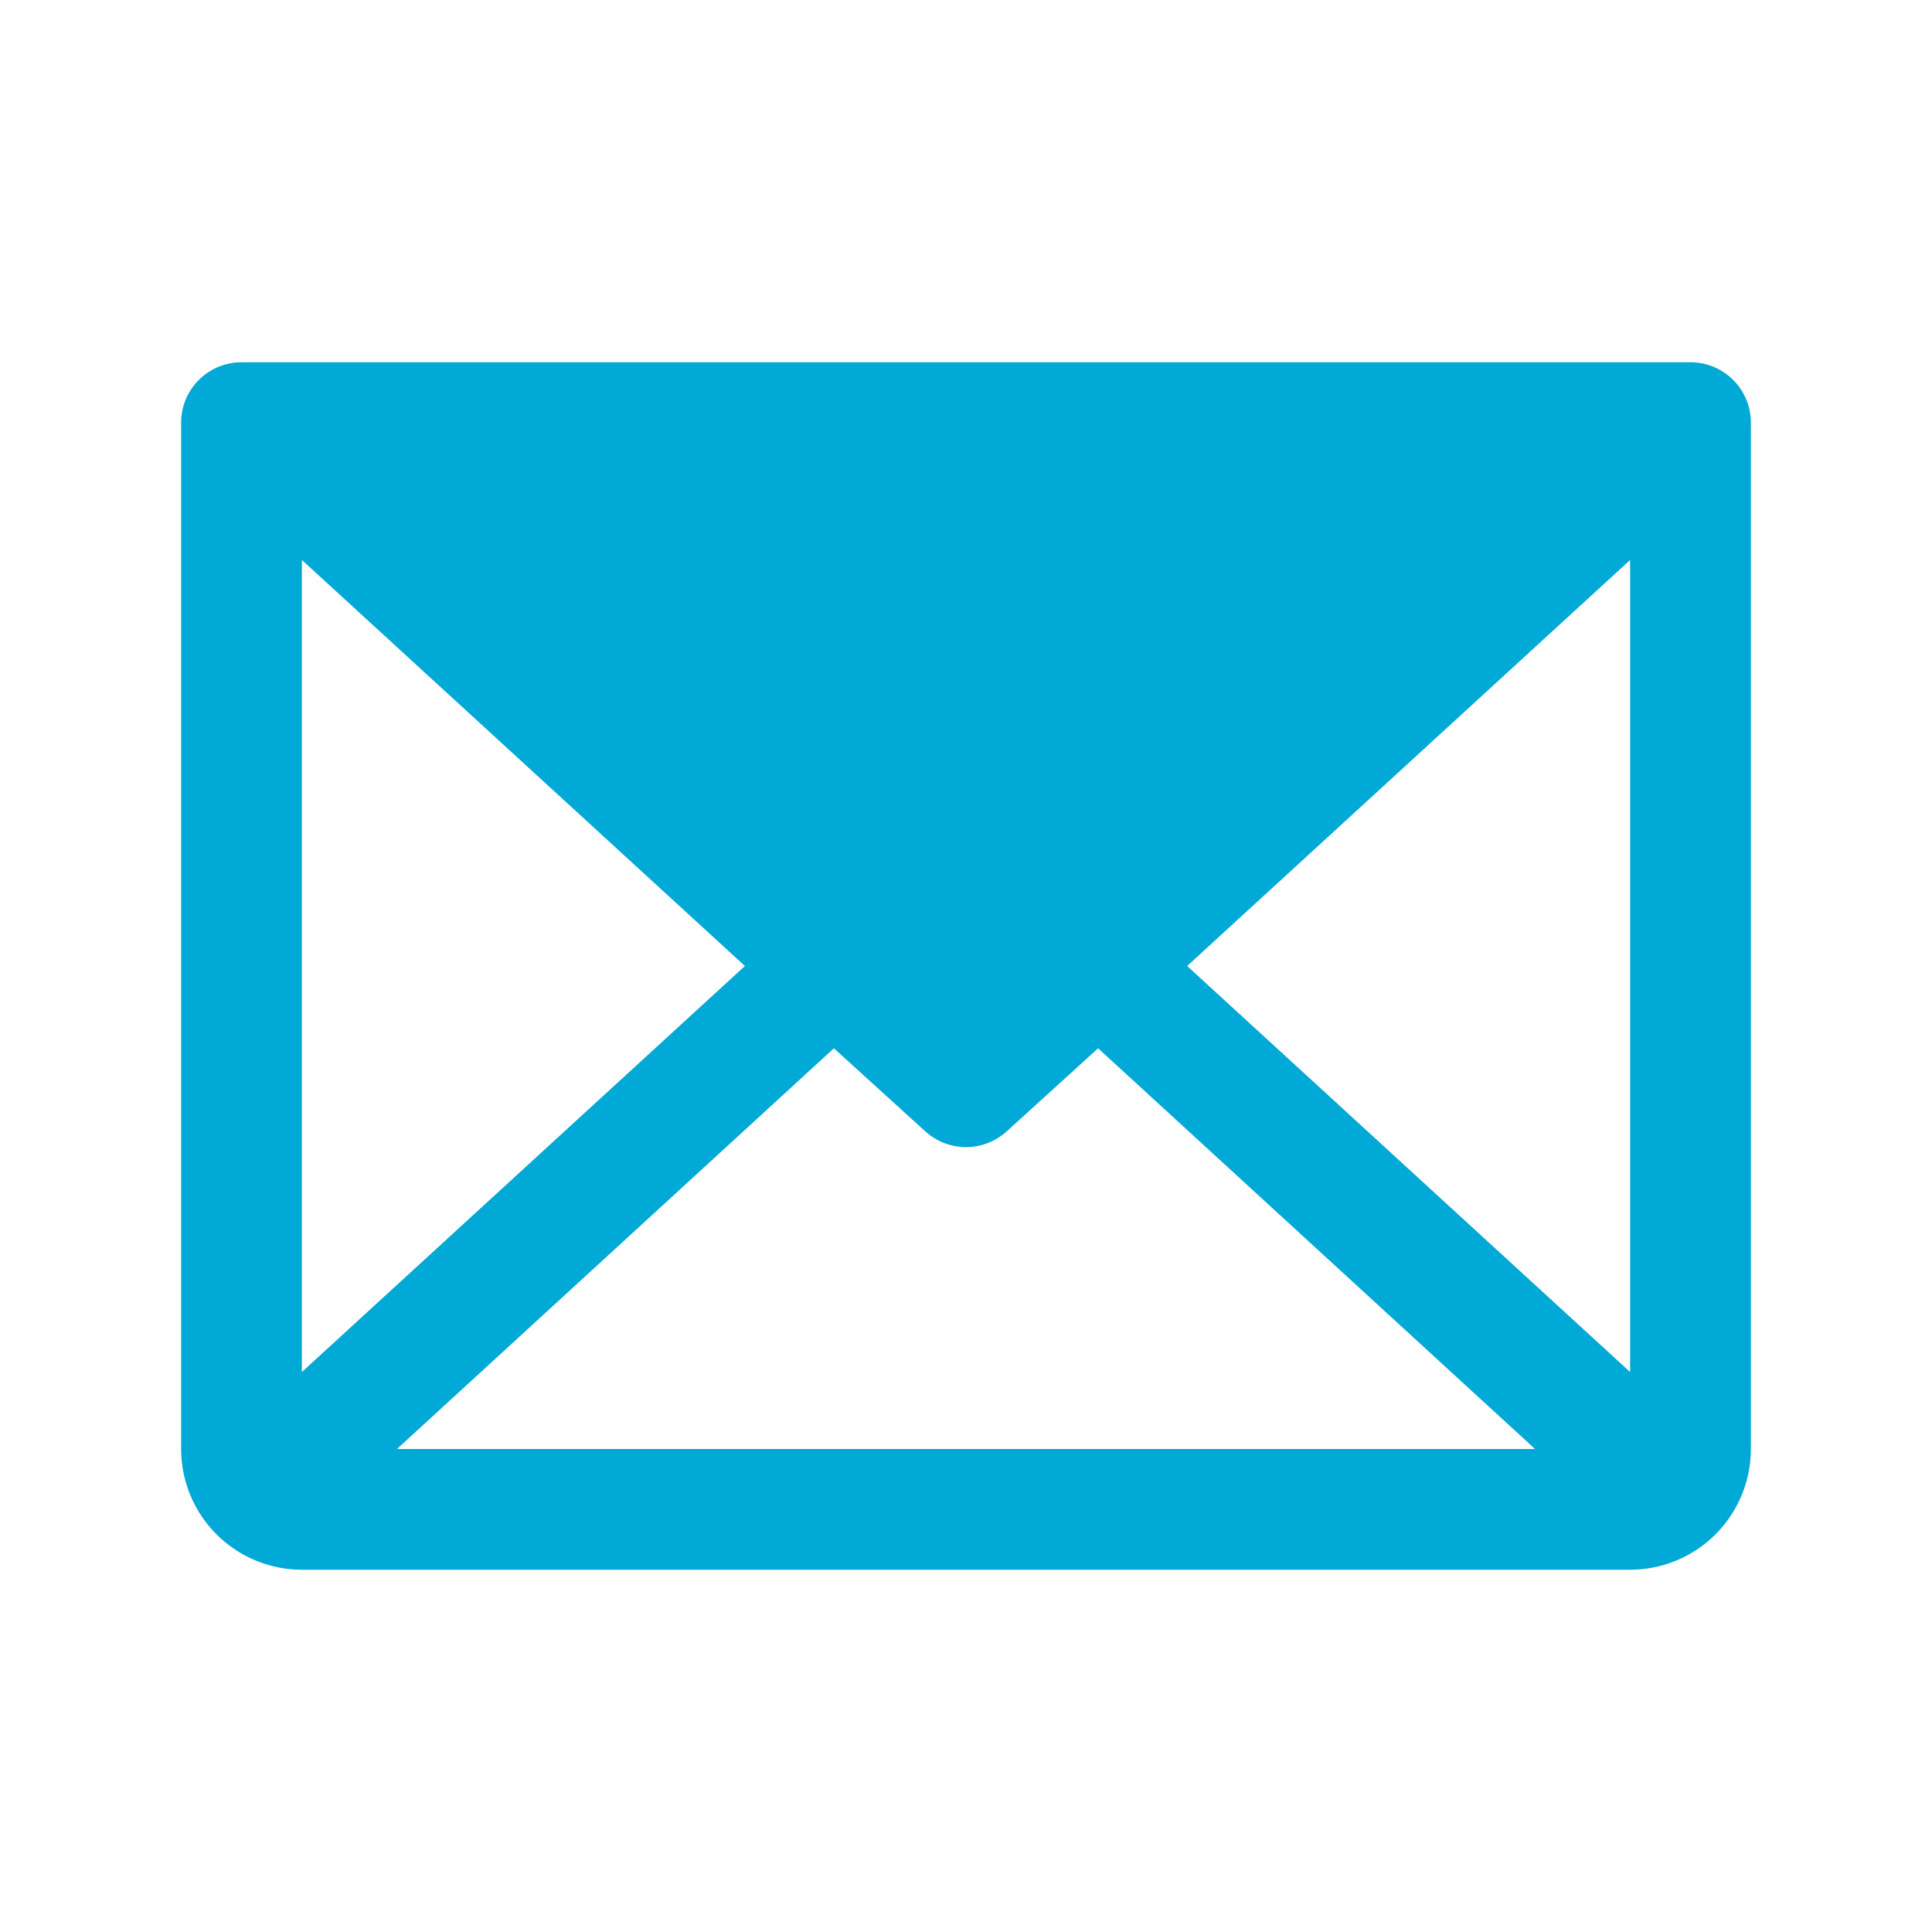 <svg width="32" height="32" viewBox="0 0 32 32" fill="none" xmlns="http://www.w3.org/2000/svg">
<path d="M28 6H4C3.735 6 3.48 6.105 3.293 6.293C3.105 6.48 3 6.735 3 7V24C3 24.53 3.211 25.039 3.586 25.414C3.961 25.789 4.47 26 5 26H27C27.53 26 28.039 25.789 28.414 25.414C28.789 25.039 29 24.53 29 24V7C29 6.735 28.895 6.48 28.707 6.293C28.52 6.105 28.265 6 28 6ZM12.338 16L5 22.725V9.275L12.338 16ZM13.812 17.363L15.325 18.738C15.509 18.906 15.75 19 16 19C16.25 19 16.491 18.906 16.675 18.738L18.188 17.363L25.425 24H6.575L13.812 17.363ZM19.663 16L27 9.275V22.725L19.663 16Z" fill="#01A9D7"/>
</svg>
